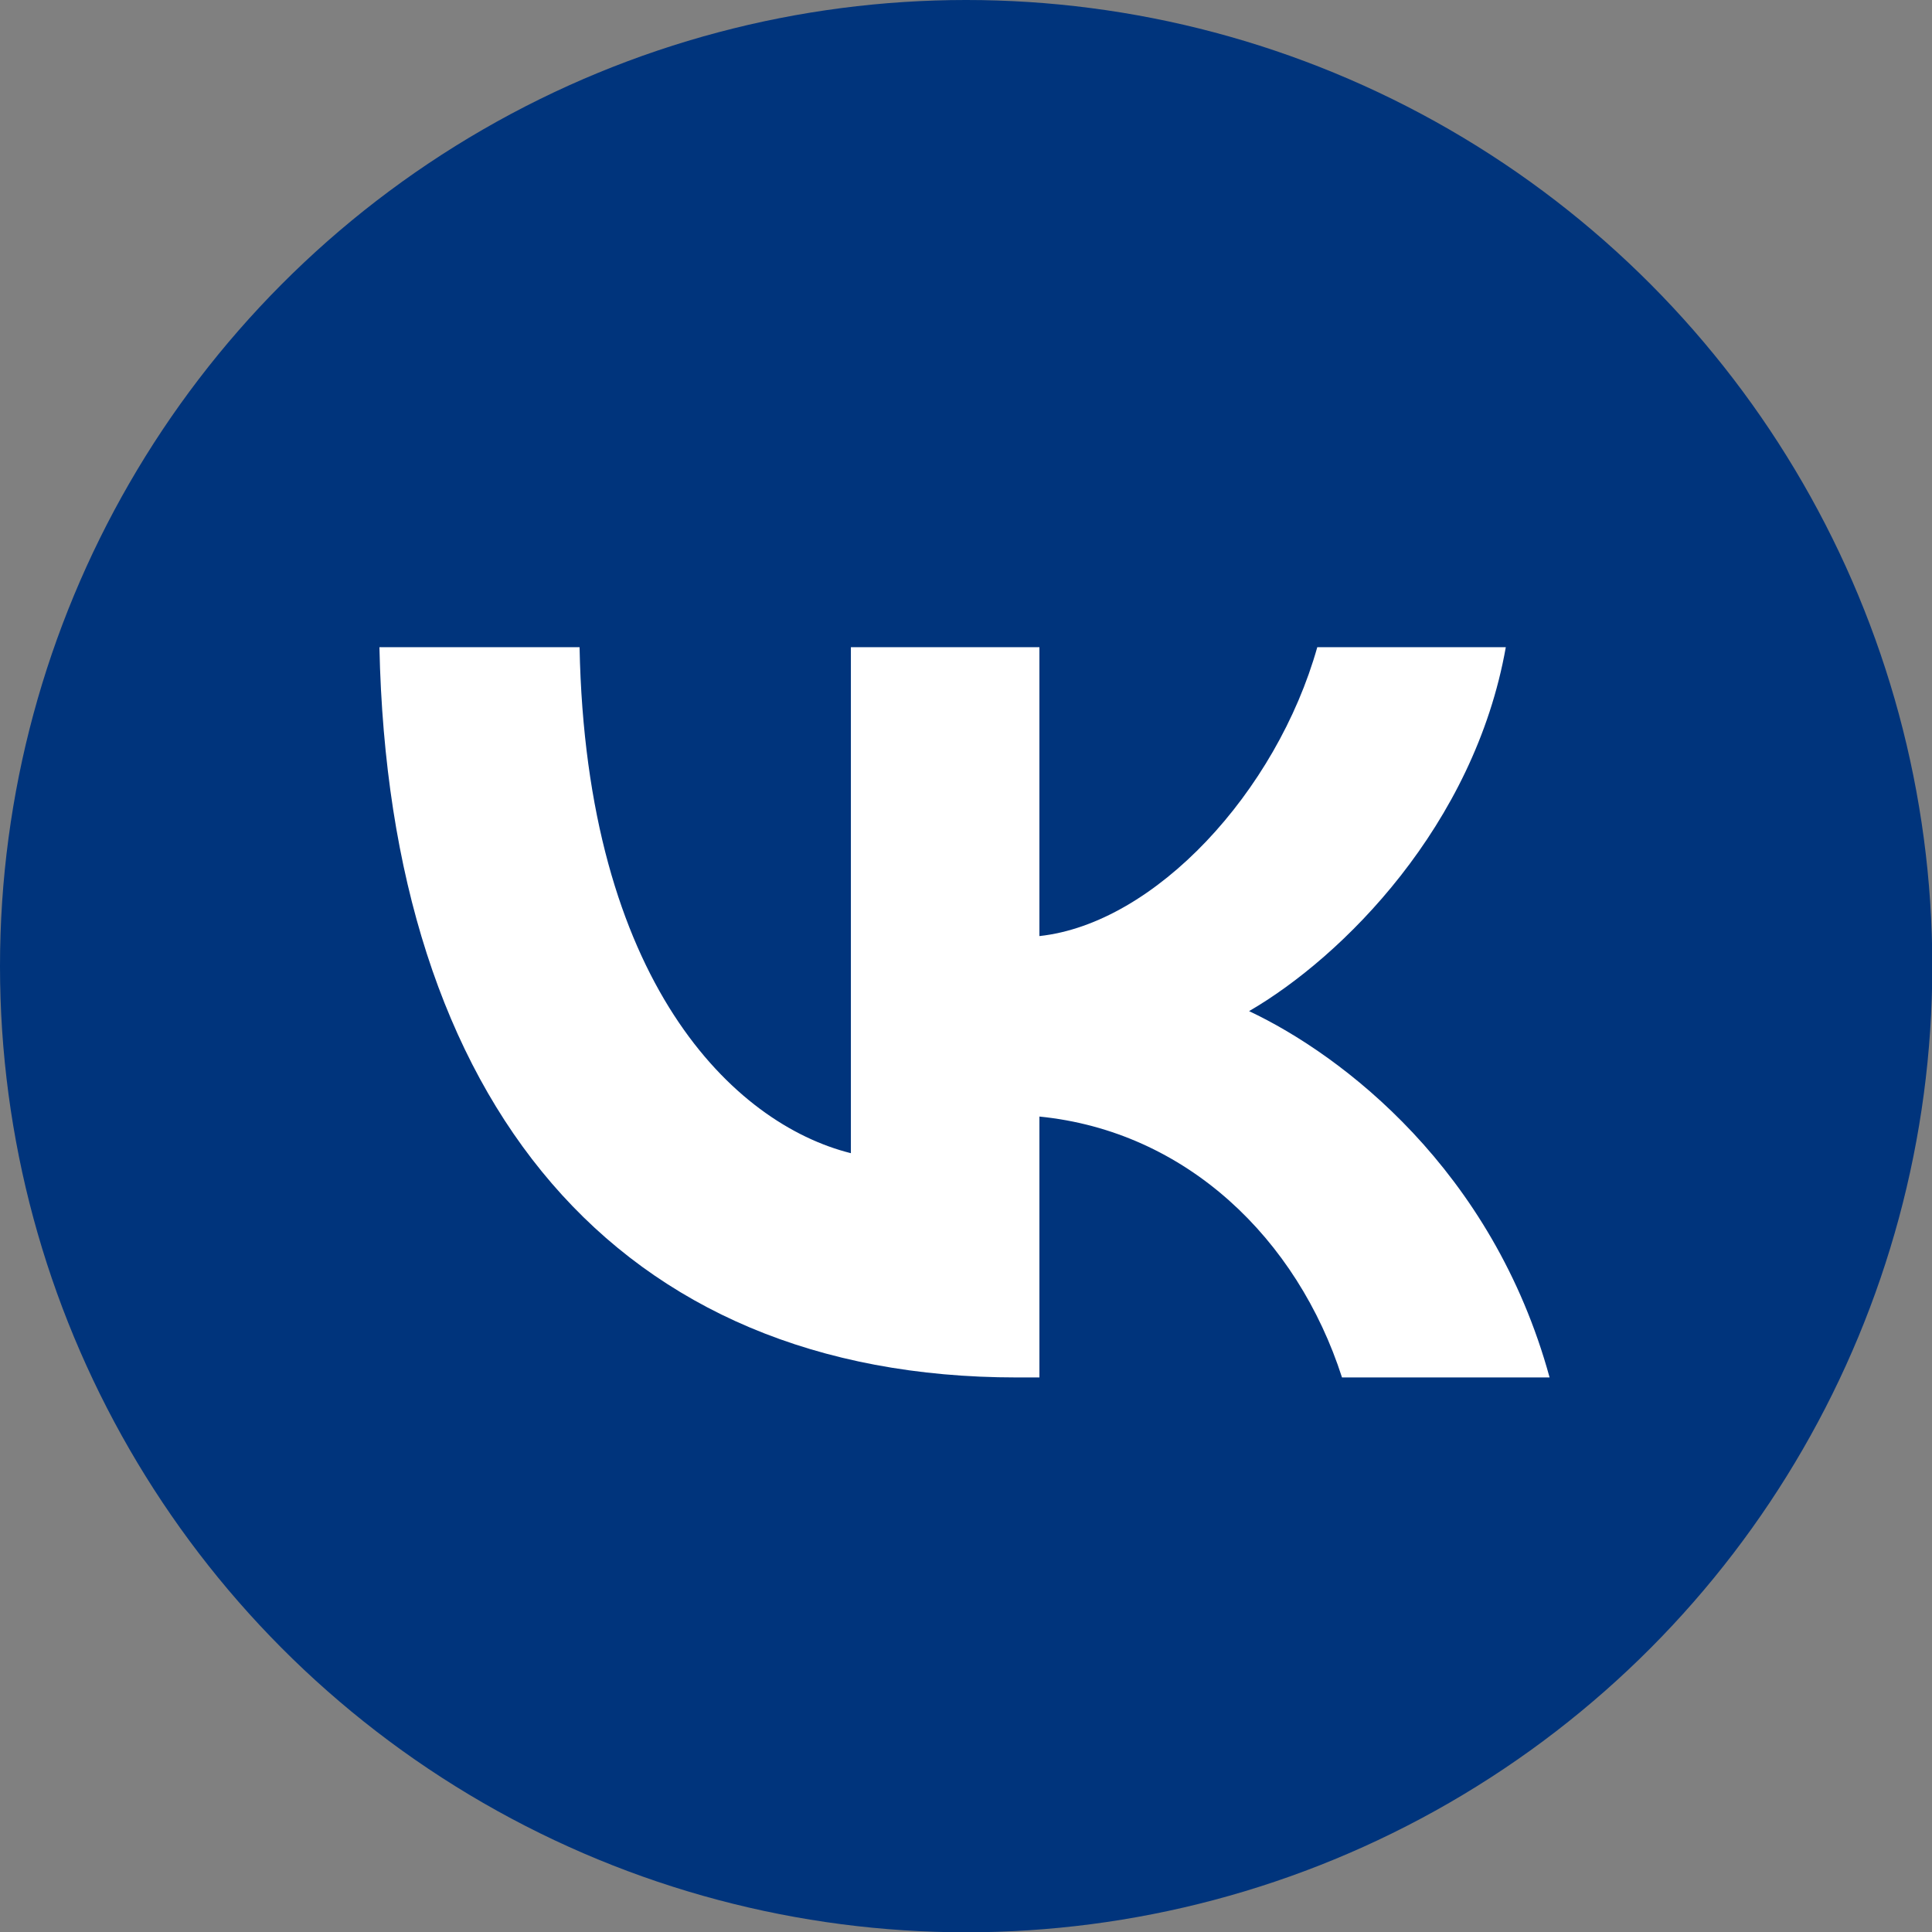 <?xml version="1.0" encoding="UTF-8"?> <svg xmlns="http://www.w3.org/2000/svg" id="Layer_2" data-name="Layer 2" viewBox="0 0 64.87 64.87"><rect x="0" y="0" width="64.87" height="64.87" fill="#808080" stroke="none"/><defs><style> .cls-1 { fill: #fff; fill-rule: evenodd; } .cls-2 { fill: #00347c; } </style></defs><g id="OBJECTS"><g><circle class="cls-2" cx="32.44" cy="32.44" r="32.44"></circle><path class="cls-1" d="M12.74,21.73c.32,15.32,7.98,24.52,21.4,24.52h.76v-8.76c4.93,.49,8.66,4.1,10.16,8.76h6.97c-1.91-6.97-6.95-10.82-10.09-12.3,3.14-1.82,7.56-6.23,8.62-12.22h-6.33c-1.37,4.86-5.45,9.28-9.33,9.7v-9.7h-6.33v16.99c-3.93-.98-8.89-5.74-9.11-16.99h-6.73Z"></path></g></g></svg> 